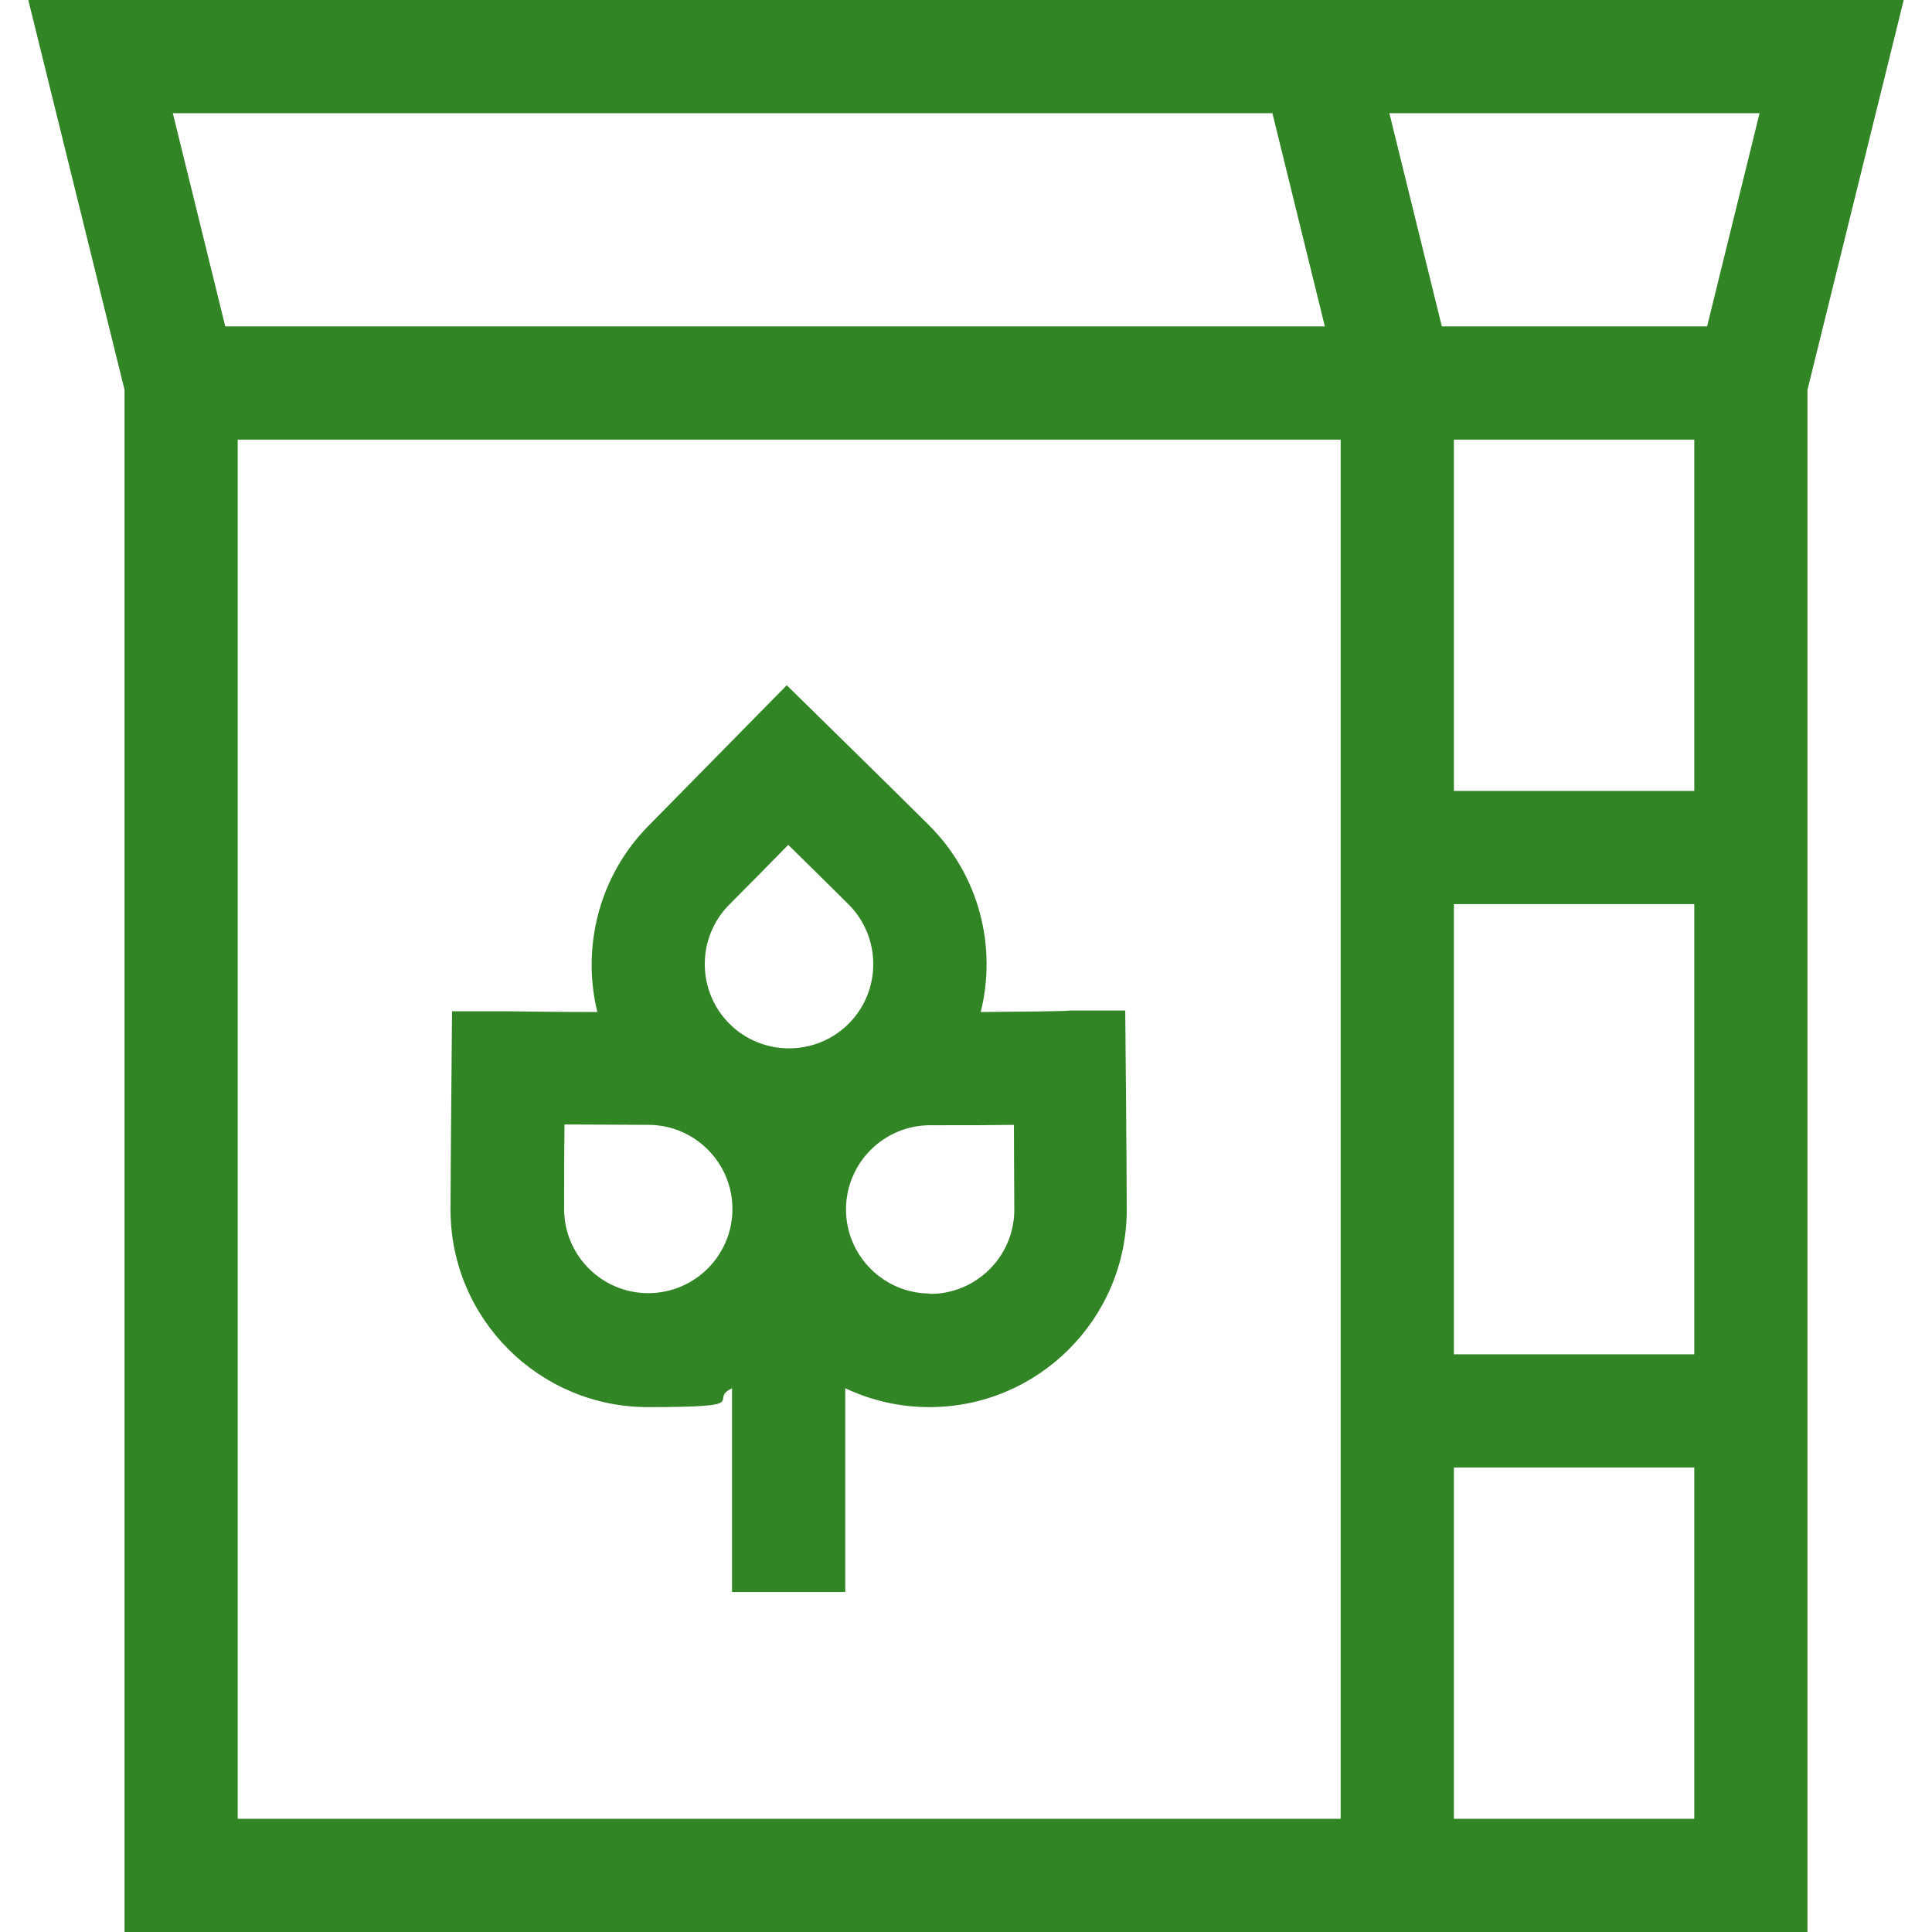 <?xml version="1.0" encoding="UTF-8"?>
<svg id="Capa_1" xmlns="http://www.w3.org/2000/svg" version="1.1" viewBox="0 0 512 512">
  <!-- Generator: Adobe Illustrator 30.1.0, SVG Export Plug-In . SVG Version: 2.1.1 Build 136)  -->
  <defs>
    <style>
      .st0 {
        fill: #318524;
      }
    </style>
  </defs>
  <path class="st0" d="M504.5,0H7.5l25.5,103.3v408.7h446V103.3L504.5,0ZM63,482V116.5h292.3v365.5H63ZM45.8,30h291.4l13.9,56.5H59.7l-13.9-56.5ZM452.3,86.5h-70.2l-13.9-56.5h98.1l-13.9,56.5ZM449,209.6h-63.7v-93.1h63.7v93.1ZM385.3,239.6h63.7v119.3h-63.7v-119.3ZM385.3,388.9h63.7v93.1h-63.7v-93.1Z"/>
  <path class="st0" d="M298.4,267.8h-15c-.2.2-12.5.3-23.5.4,4.3-17.2-.3-36.2-13.8-49.6-7.4-7.4-37.6-37-37.6-37,0,0-29.4,29.9-36.4,37-13.4,13.4-18,32.4-13.8,49.6-11,0-23.3-.2-23.5-.2h-15c0-.1-.4,42.2-.4,52.6,0,28.9,23.5,52.3,52.3,52.3s15.6-1.8,22.3-5v54h30v-54c6.8,3.2,14.3,5,22.3,5,28.9,0,52.3-23.5,52.3-52.3,0-10.4-.4-52.8-.4-52.8ZM246.5,342.8c-12.3,0-22.3-10-22.3-22.3s10-22.3,22.3-22.3,14.3,0,22.2-.1c0,8,.1,17.3.1,22.5,0,12.3-10,22.3-22.3,22.3ZM149.5,320.5c0-5.1,0-14.4.1-22.5,7.9,0,17.1.1,22.2.1,12.3,0,22.3,10,22.3,22.3s-10,22.3-22.3,22.3-22.3-10-22.3-22.3ZM193.3,239.7c3.6-3.6,10-10.1,15.6-15.8,5.7,5.6,12.4,12.2,16,15.8,8.7,8.7,8.7,22.9,0,31.6-8.7,8.7-22.9,8.7-31.6,0-8.7-8.7-8.7-22.9,0-31.6Z"/>
</svg>